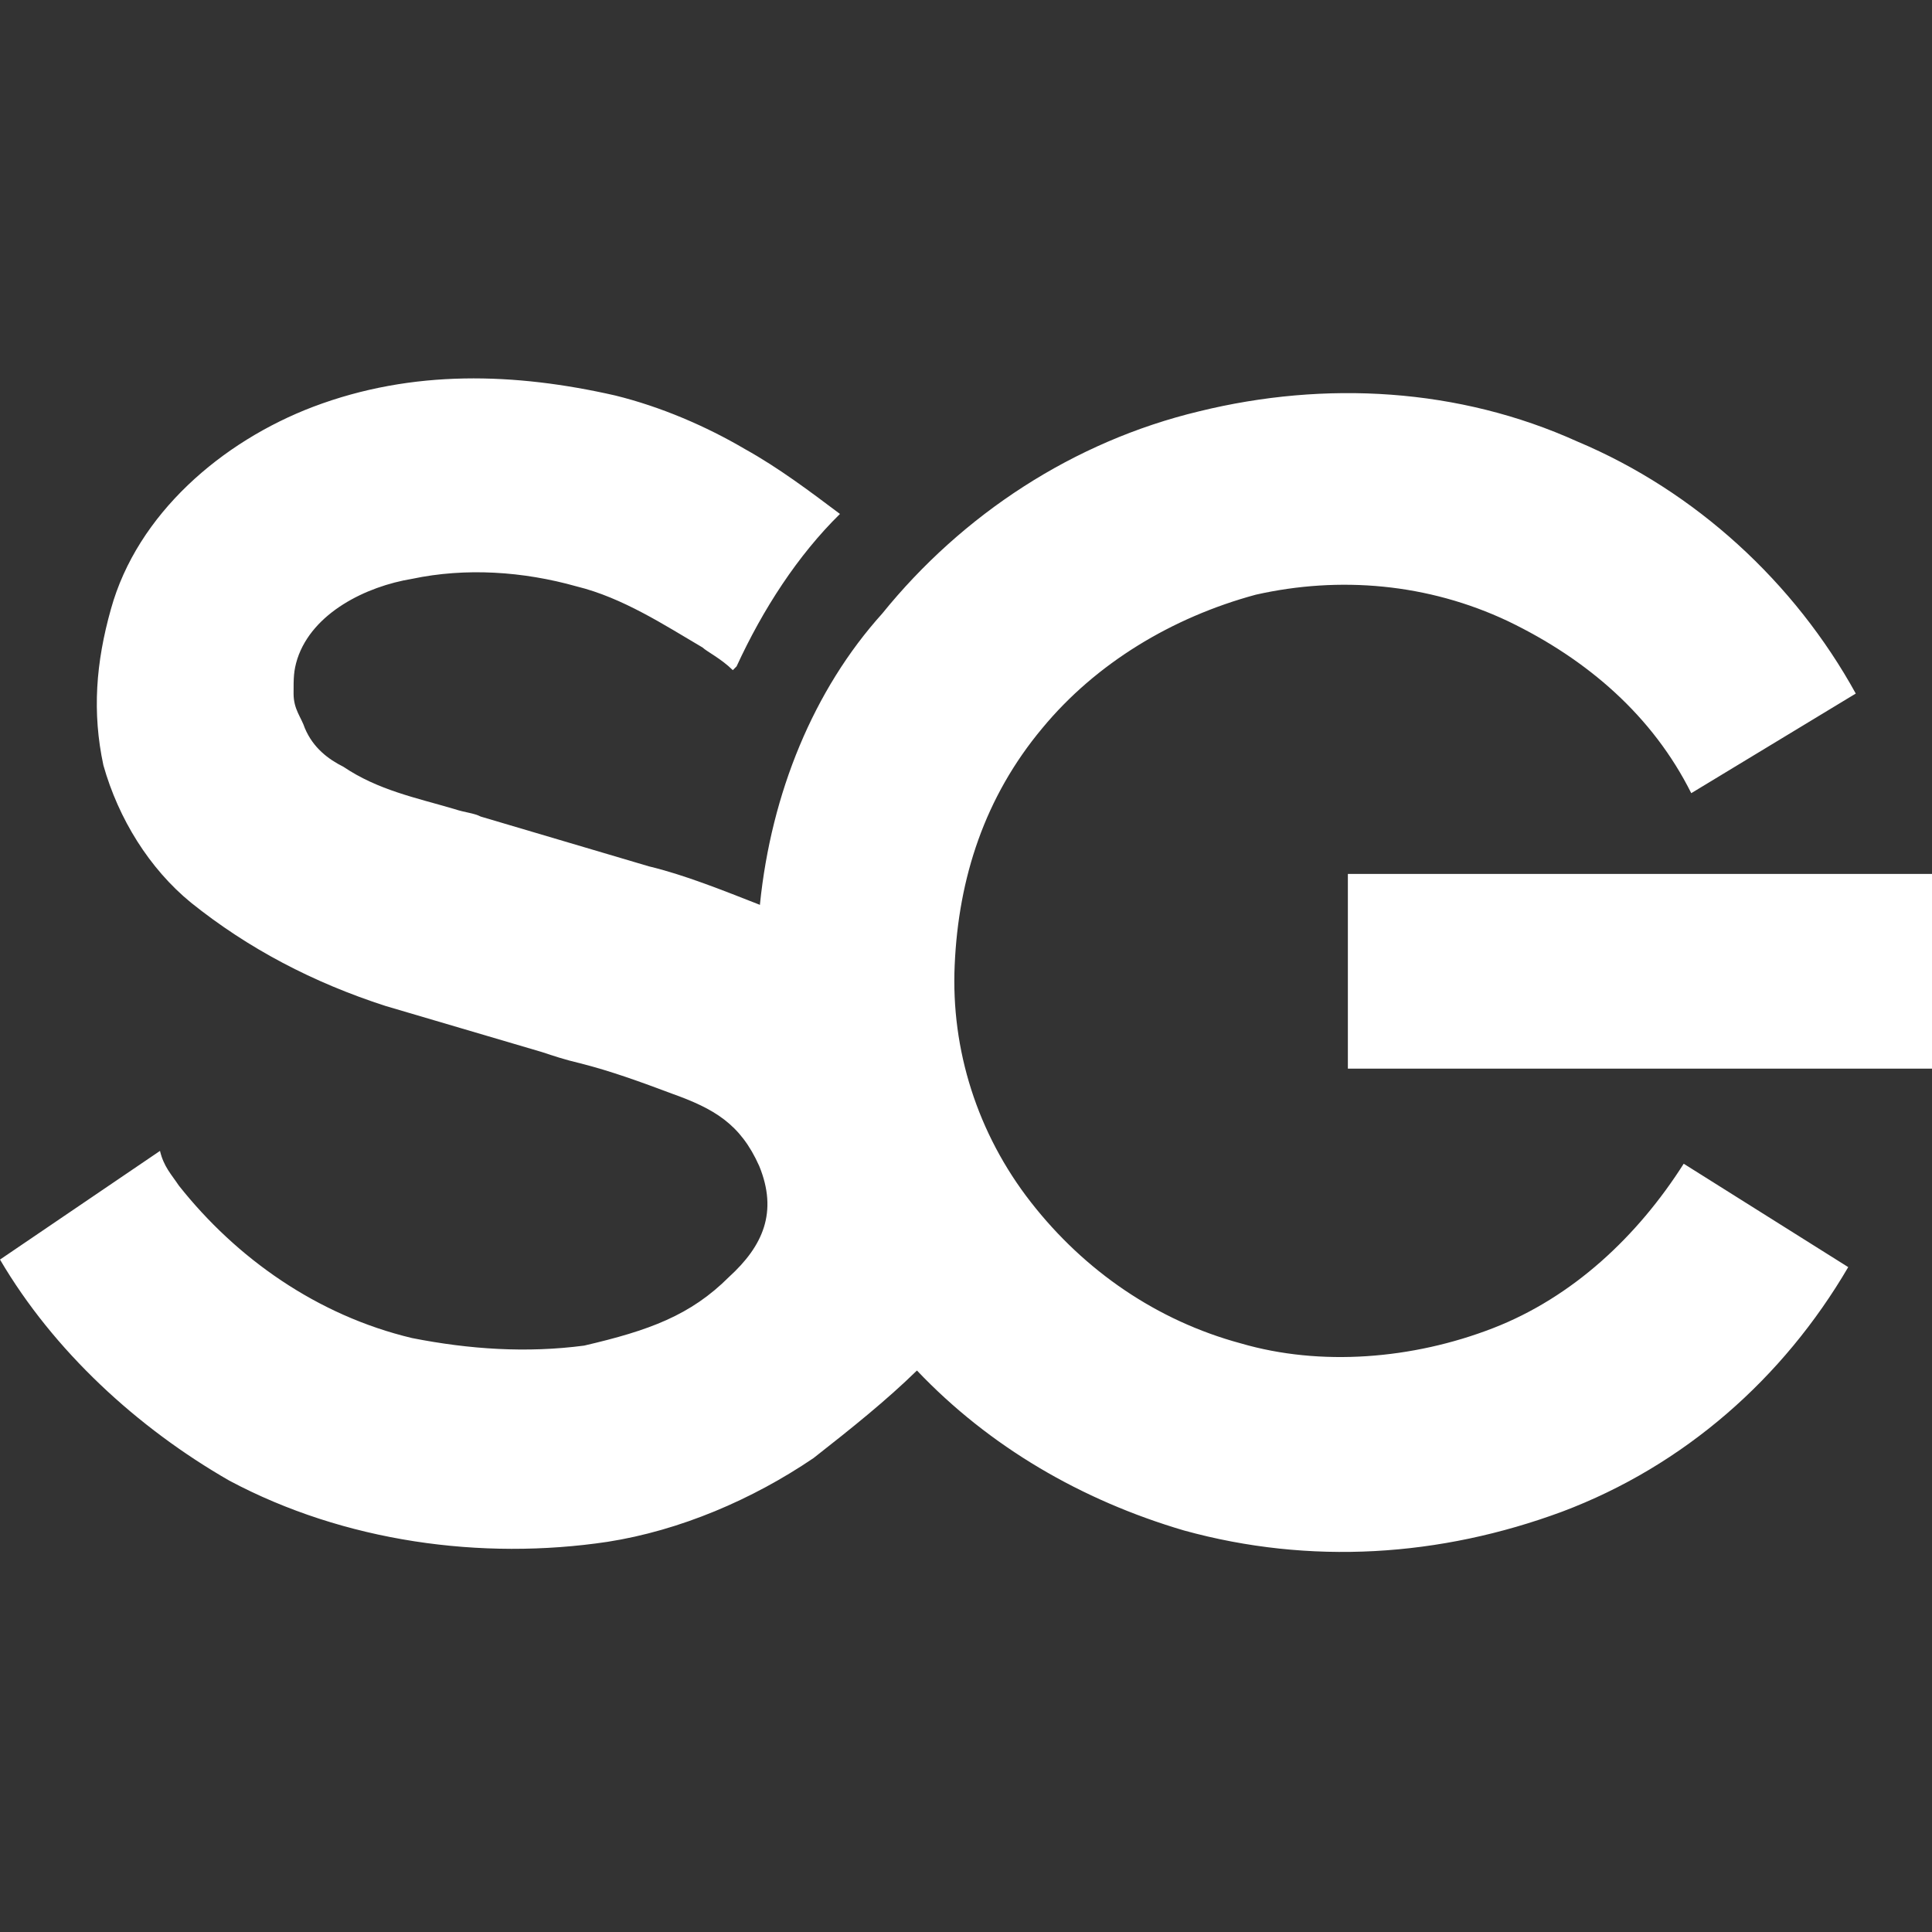 <?xml version="1.0" encoding="UTF-8"?>
<svg id="Layer_1" xmlns="http://www.w3.org/2000/svg" version="1.1" viewBox="0 0 256 256">
  <rect x="0" y="0" width="256" height="256" fill="#333333" stroke="none"/>
  <!-- Generator: Adobe Illustrator 29.2.1, SVG Export Plug-In . SVG Version: 2.1.0 Build 116)  -->
  <defs>
    <style>
      .st0 {
        fill-rule: evenodd;
      }

      .st0, .st1 {
        fill: #fff;
      }
    </style>
  </defs>
  <path class="st0" d="M100.7,119.9c-5.1-2-10.1-4-14.7-5.1l-22.3-6.6c-1-.5-2-.5-3.5-1-5.1-1.5-10.1-2.5-14.7-5.6-2-1-4-2.5-5.1-5.1-.5-1.5-1.5-2.5-1.5-4.6s0-3,.5-4.6c2-6.1,9.1-9.6,15.2-10.6,7.1-1.5,14.7-1,21.8,1,6.1,1.5,11.6,5.1,16.7,8.1.5.5,2.5,1.5,4,3l.5-.5c3.5-7.6,8.1-14.7,13.7-20.2-4-3-8.1-6.1-12.6-8.6-5.1-3-11.1-5.6-17.2-7.1-13.2-3-26.8-3.5-40,1.5-12.1,4.6-23.3,14.2-26.8,26.8-2,7.1-2.5,13.7-1,20.7,2,7.1,6.1,13.7,11.6,18.2,7.6,6.1,16.2,10.6,25.8,13.7l20.7,6.1c1.5.5,3,1,5.1,1.5h0c4,1,8.1,2.5,12.1,4,5.6,2,9.1,4,11.6,9.6,2.5,6.1.5,10.6-4,14.7-5.1,5.1-10.6,7.1-19.2,9.1-7.6,1-15.2.5-22.8-1-12.6-3-23.3-10.6-30.9-20.2-1-1.5-2-2.5-2.5-4.6L0,166.9c7.1,12.1,18.2,22.3,30.4,29.3,15.2,8.1,33.4,10.6,50.1,8.1,9.6-1.5,19.2-5.6,27.3-11.1,5.1-4,9.6-7.6,13.7-11.6,9.6,10.1,21.8,17.2,35.4,21.2,16.7,4.6,33.9,3.5,50.1-2.5,16.2-6.1,29.3-17.7,37.9-32.4l-21.8-13.7c-6.1,9.6-14.7,17.7-25.3,21.8s-22.8,5.1-33.4,2c-11.1-3-20.7-9.6-27.8-18.7-7.1-9.1-10.6-20.2-10.1-31.4.5-11.6,4-22.3,11.6-31.4,7.1-8.6,17.2-14.7,28.3-17.7,11.1-2.5,22.8-1.5,33.4,3.5,10.6,5.1,19.2,12.6,24.3,22.8l21.8-13.2c-8.1-14.7-21.2-26.8-36.9-33.4-15.7-7.1-33.4-8.1-50.1-4-16.7,4-31.4,13.7-42,26.8-9.1,10.1-14.7,23.8-16.2,38.5Z"/>
  <rect class="st1" x="178.6" y="115.8" width="77.4" height="25.8"/>
</svg>